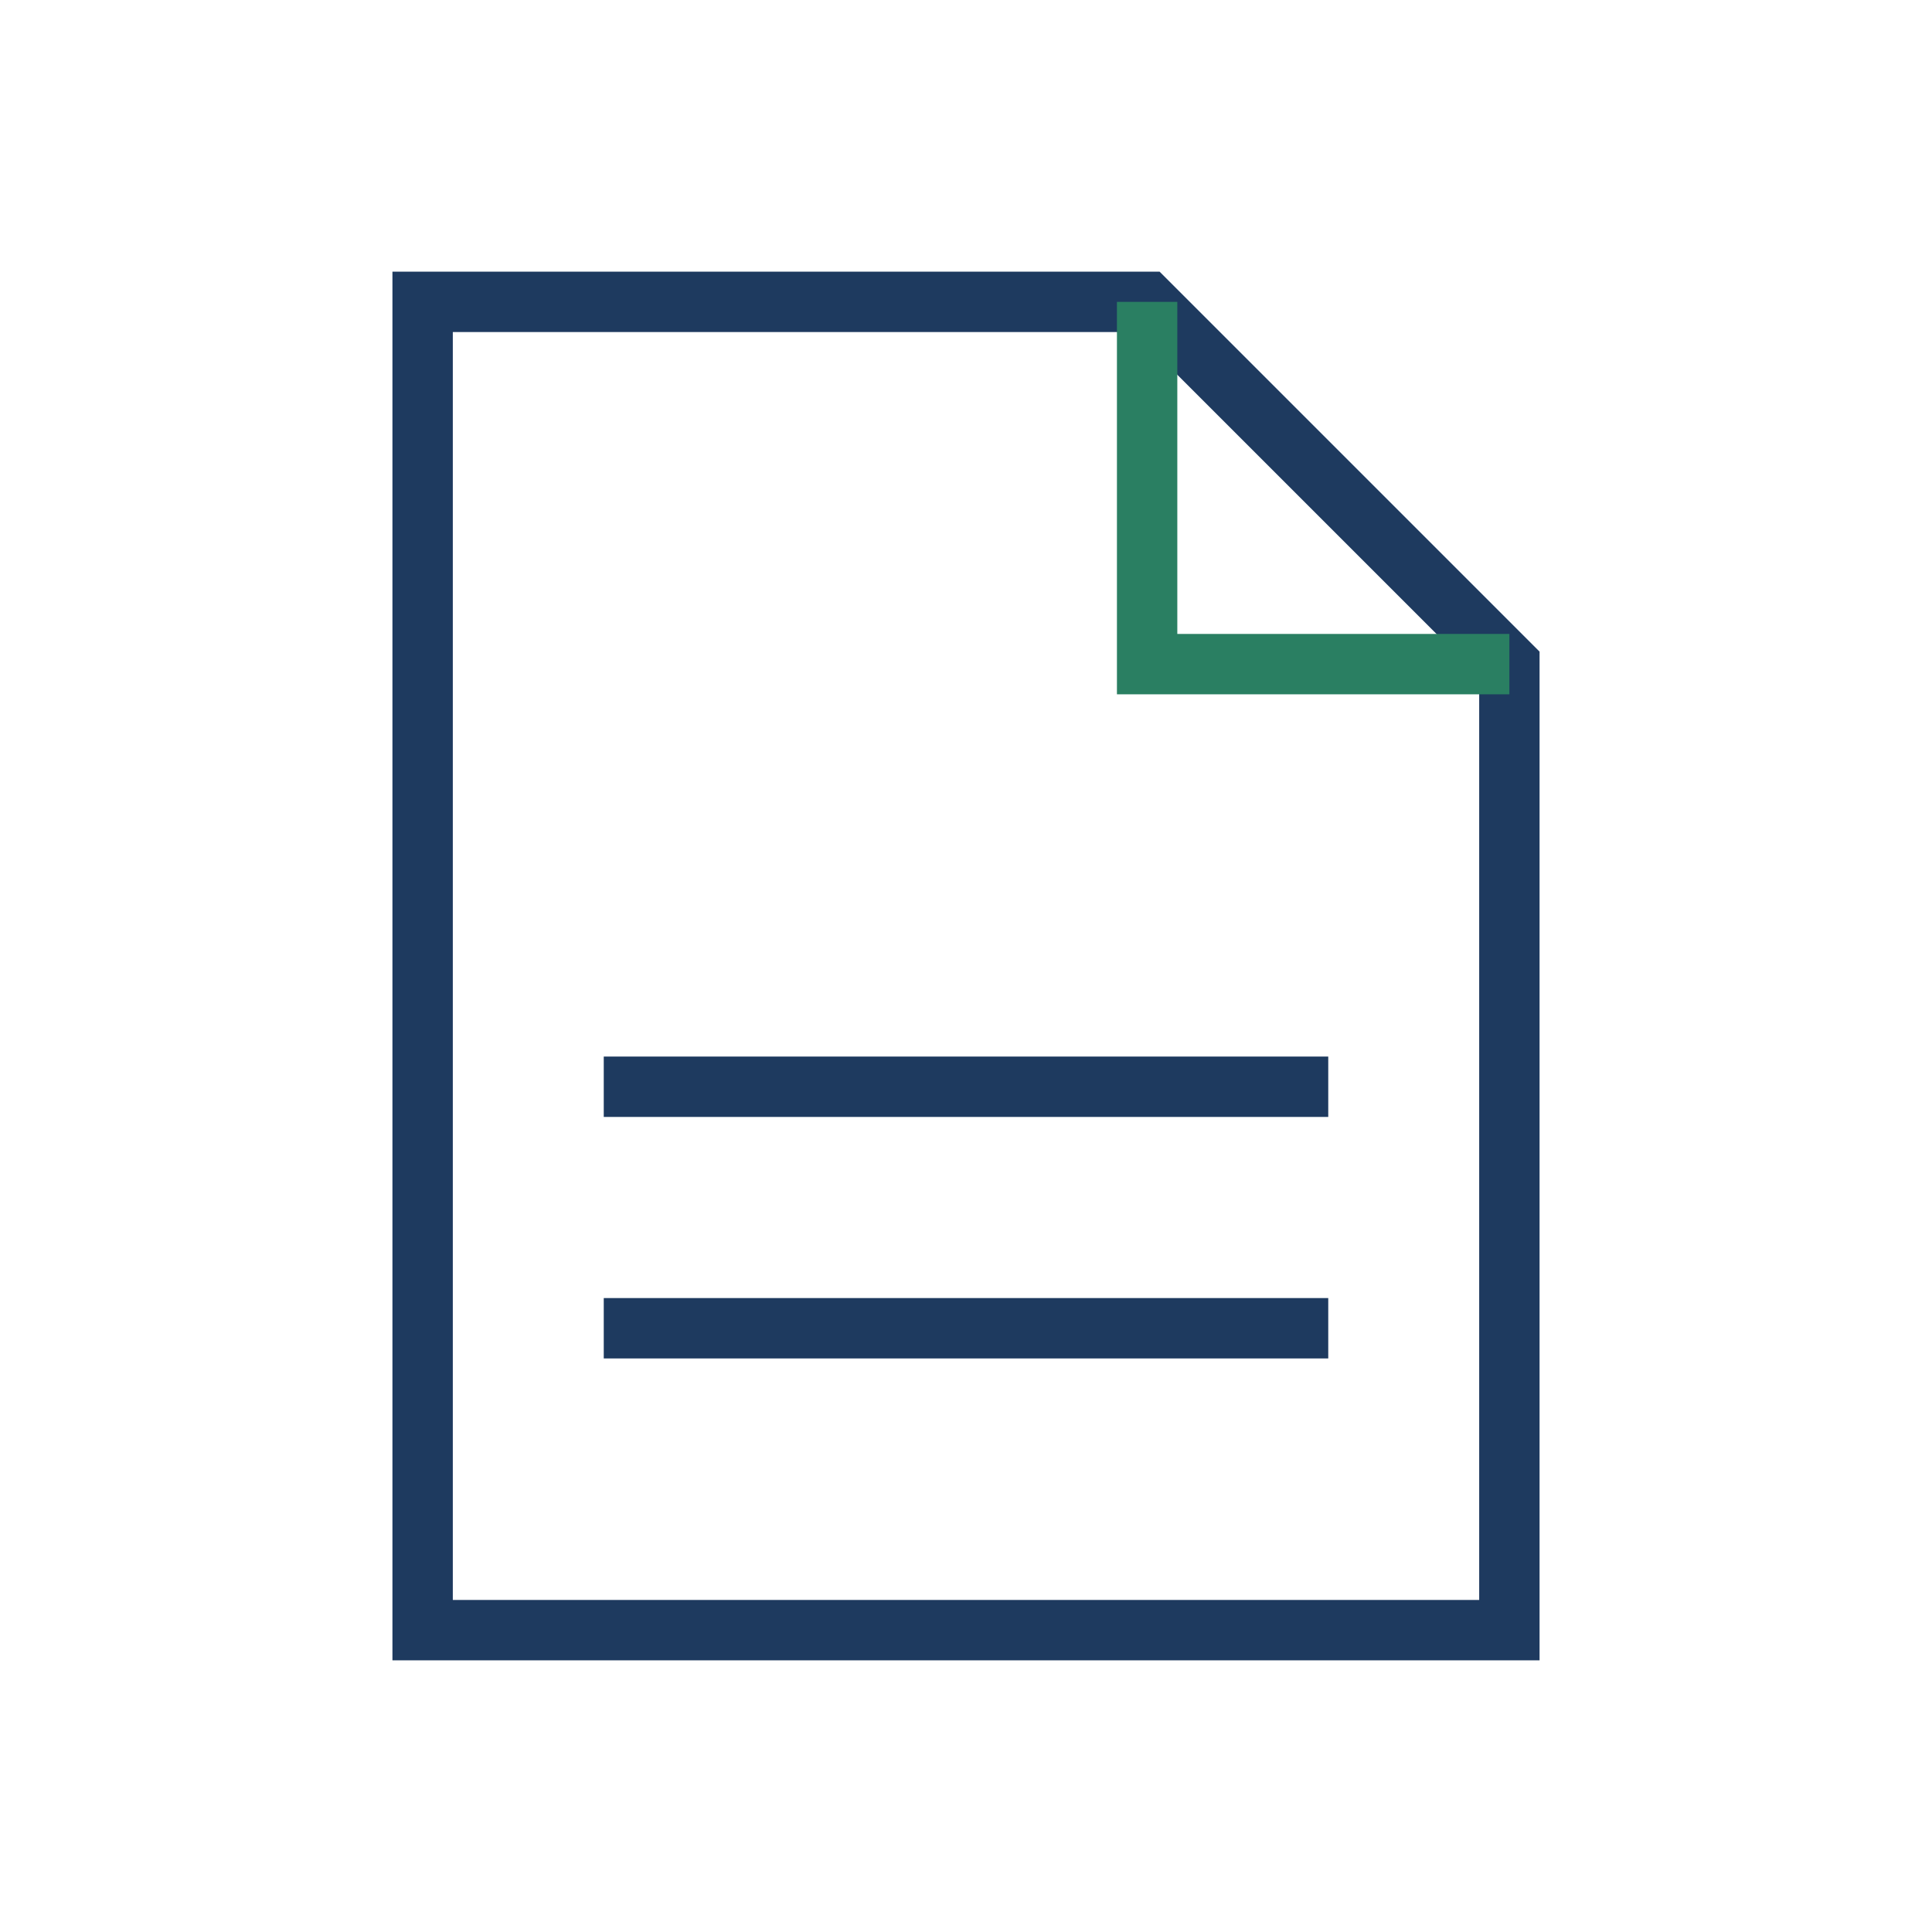 <?xml version="1.0" encoding="UTF-8"?>
<svg xmlns="http://www.w3.org/2000/svg" width="32" height="32" viewBox="0 0 32 32"><path d="M7 5h12l6 6v16H7z" fill="none" stroke="#1E3A5F"/><path d="M19 5v6h6" fill="none" stroke="#2A7F62"/><path d="M10 18h12M10 22h12" fill="none" stroke="#1E3A5F"/></svg>